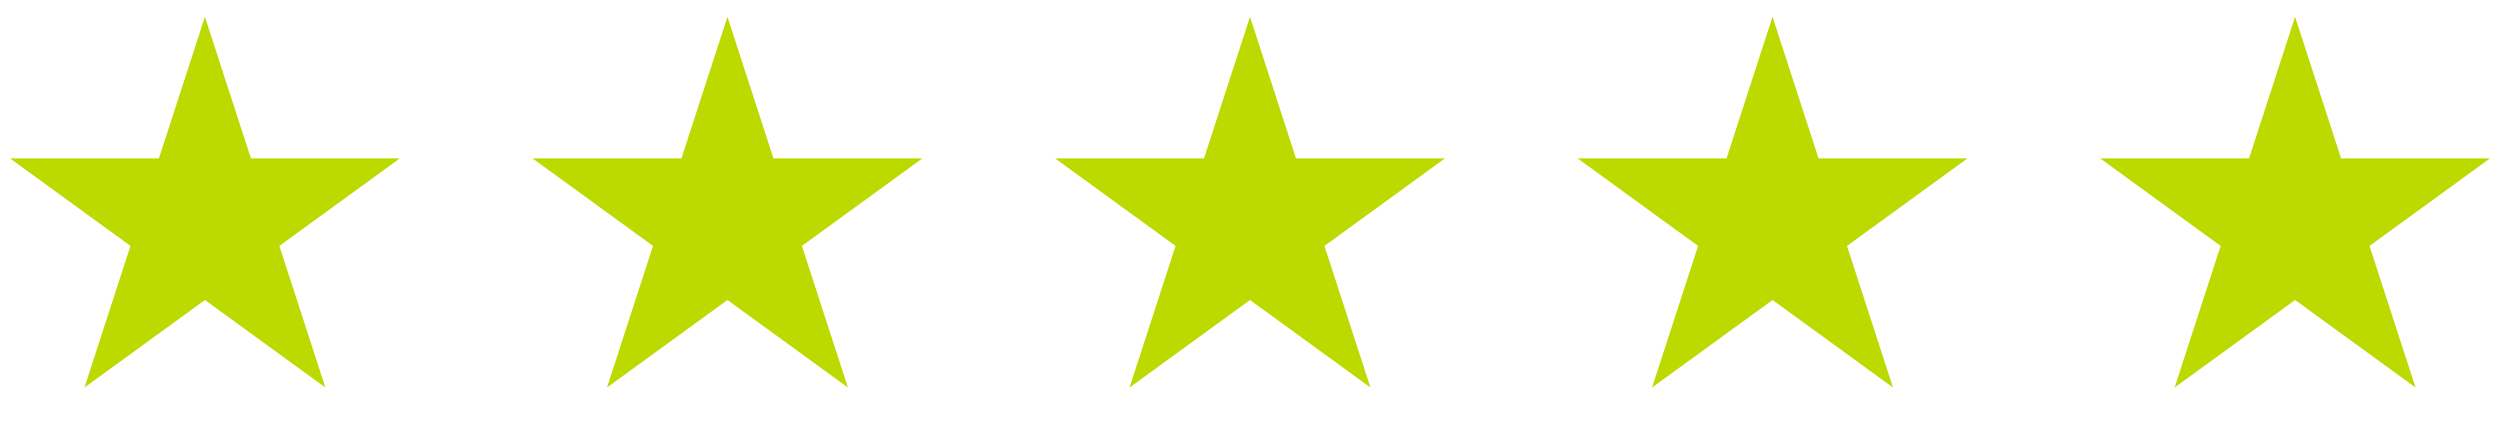 <?xml version="1.0" encoding="UTF-8"?> <svg xmlns="http://www.w3.org/2000/svg" width="122" height="21" viewBox="0 0 122 21" fill="none"><path d="M10 0.82L12.245 7.73H19.511L13.633 12.001L15.878 18.91L10 14.64L4.122 18.91L6.367 12.001L0.489 7.73H7.755L10 0.82Z" fill="#BCD900"></path><path d="M35.5 0.82L37.745 7.73H45.011L39.133 12.001L41.378 18.91L35.5 14.64L29.622 18.91L31.867 12.001L25.989 7.73H33.255L35.5 0.82Z" fill="#BCD900"></path><path d="M61 0.82L63.245 7.73H70.511L64.633 12.001L66.878 18.91L61 14.64L55.122 18.91L57.367 12.001L51.489 7.73H58.755L61 0.82Z" fill="#BCD900"></path><path d="M86.5 0.82L88.745 7.73H96.011L90.133 12.001L92.378 18.91L86.5 14.64L80.622 18.91L82.867 12.001L76.989 7.73H84.255L86.5 0.82Z" fill="#BCD900"></path><path d="M112 0.82L114.245 7.73H121.511L115.633 12.001L117.878 18.91L112 14.64L106.122 18.91L108.367 12.001L102.489 7.73H109.755L112 0.82Z" fill="#BCD900"></path></svg> 